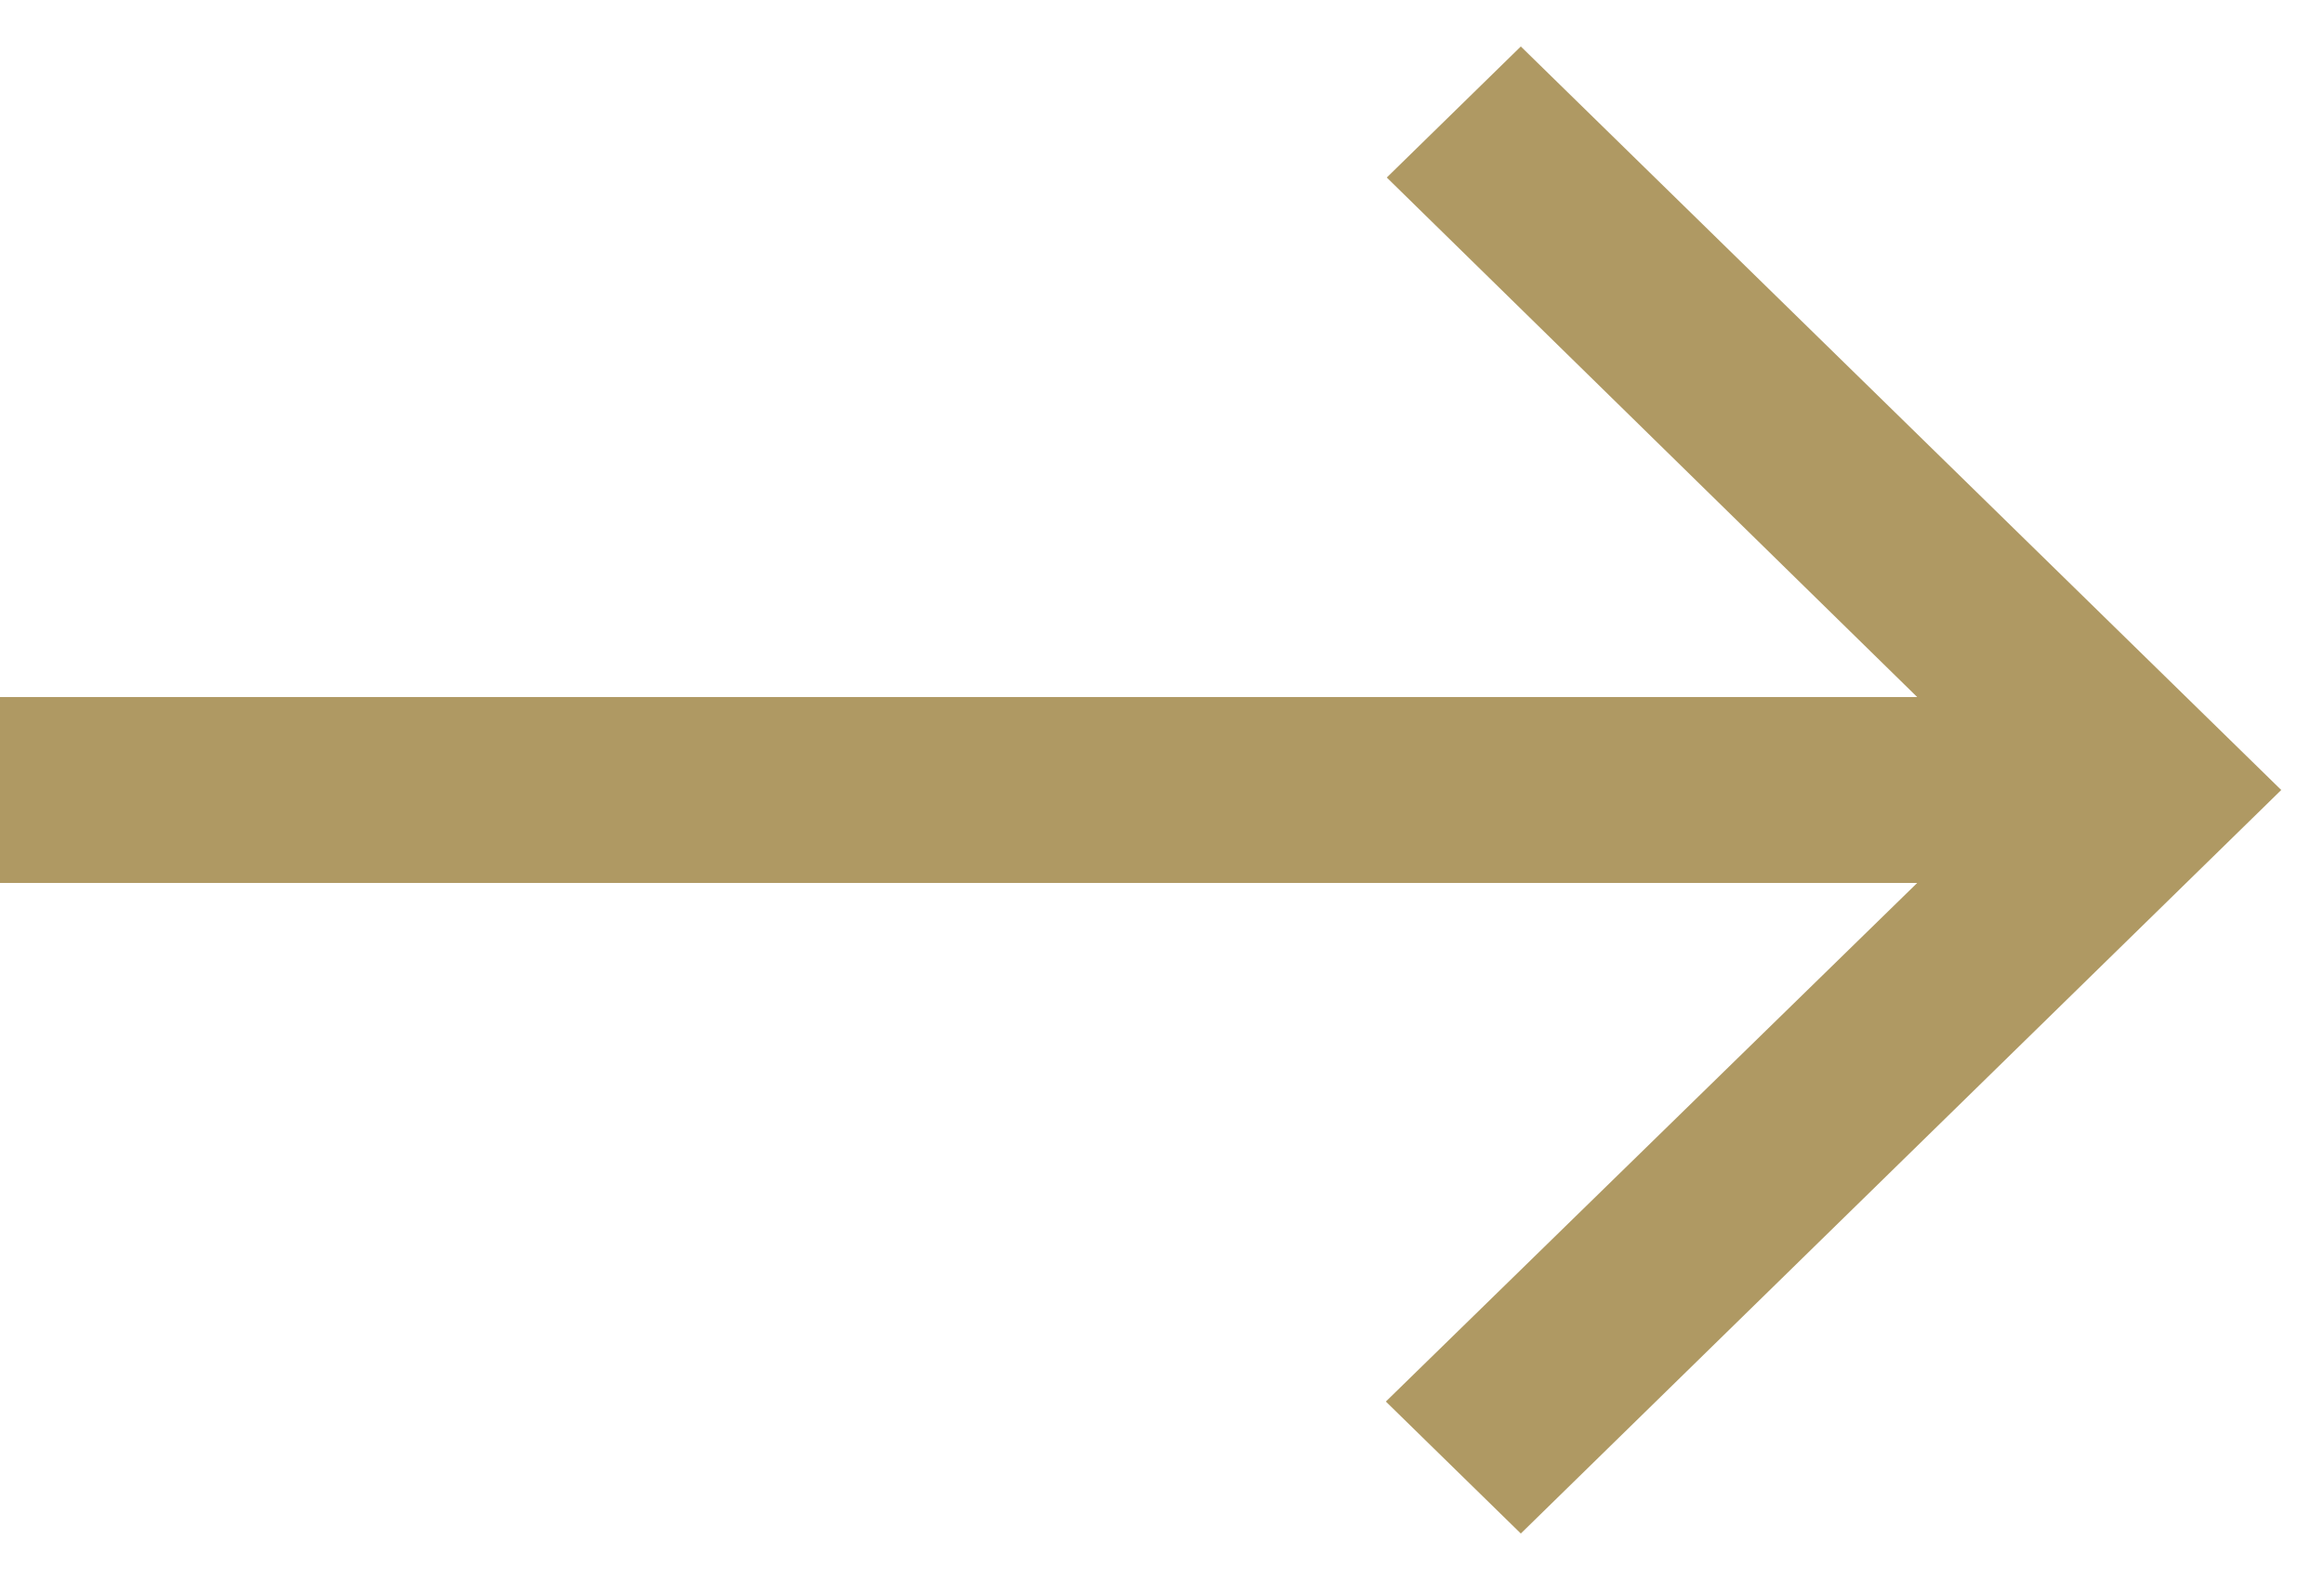 <svg width="25" height="17" viewBox="0 0 25 17" fill="none" xmlns="http://www.w3.org/2000/svg">
<g id="icon/navigation/arrow_downward_24px">
<path id="icon/navigation/arrow_downward_24px_2" d="M16.36 0.5L14.918 1.91L20.624 7.5L-4.02261e-07 7.5L-3.12869e-07 9.5L20.624 9.5L14.908 15.08L16.36 16.5L24.54 8.5L16.36 0.5Z" fill="#AF9963"/>
</g>
</svg>
